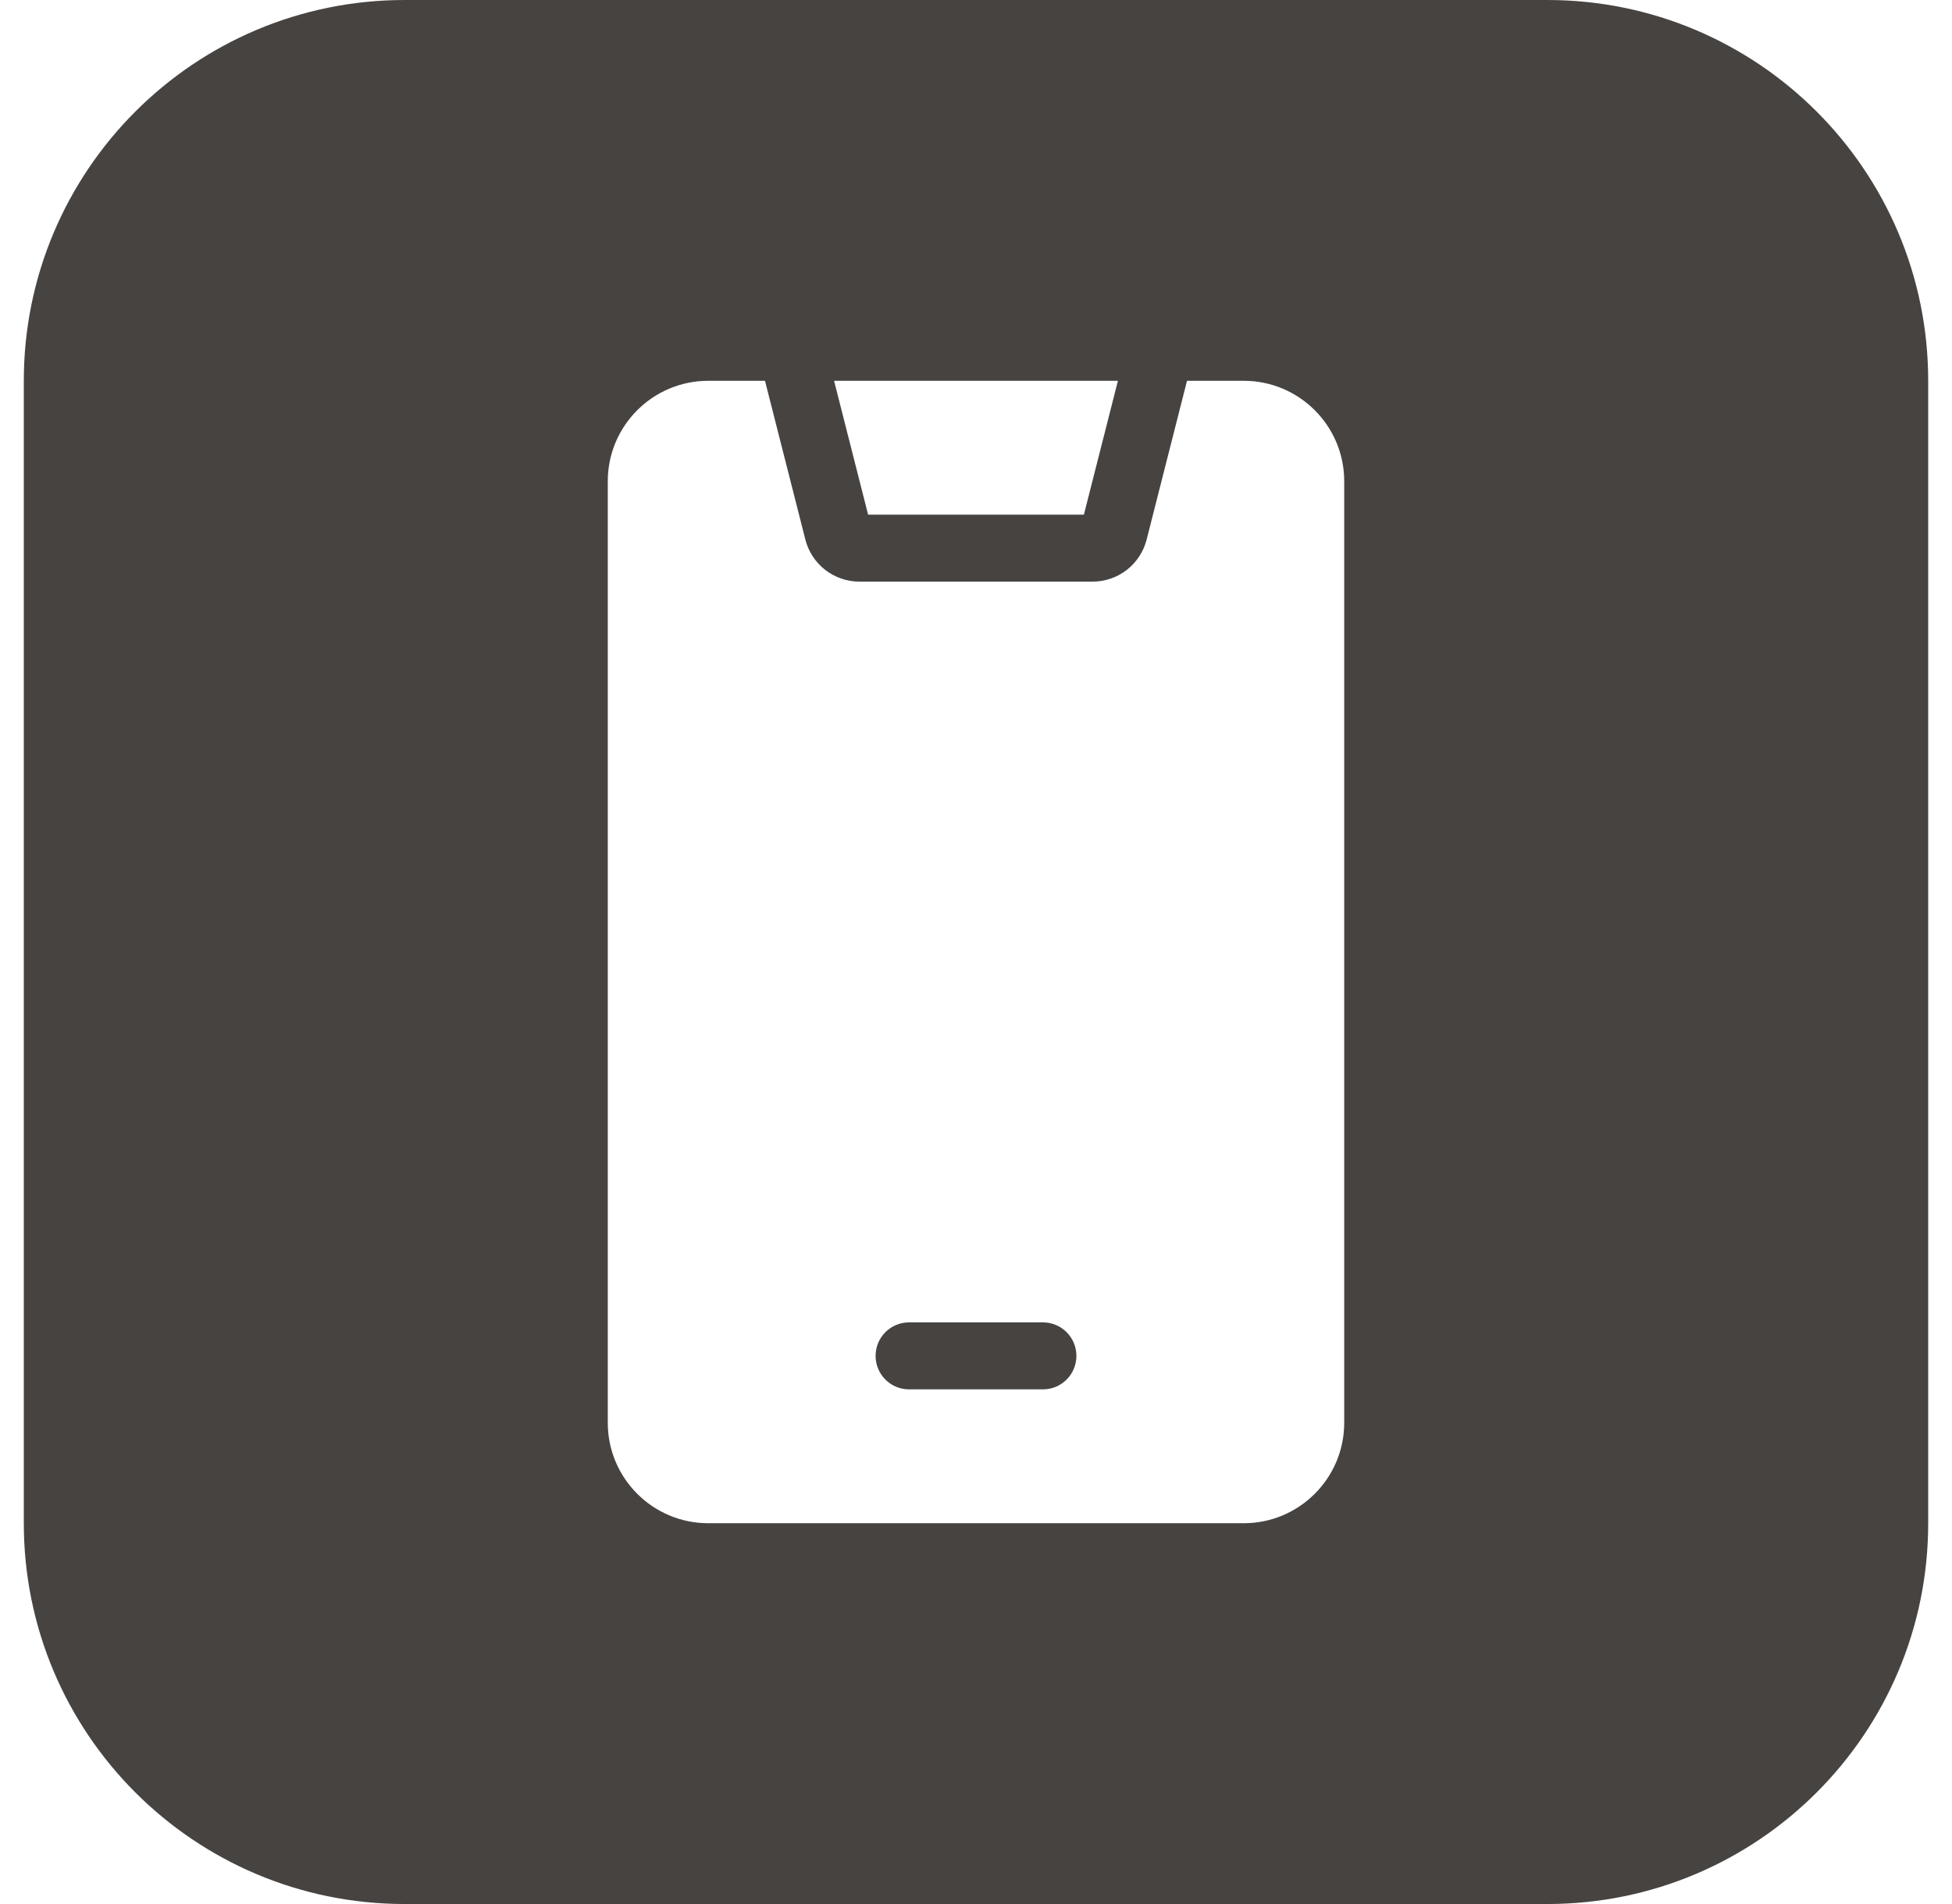 <svg width="41" height="40" viewBox="0 0 41 40" fill="none" xmlns="http://www.w3.org/2000/svg">
<path fill-rule="evenodd" clip-rule="evenodd" d="M0.5 8C0.5 3.582 4.082 0 8.5 0H32.5C36.918 0 40.5 3.582 40.5 8V32C40.5 36.418 36.918 40 32.5 40H8.5C4.082 40 0.5 36.418 0.5 32V8ZM22.766 10.812L23.481 8H17.519L18.234 10.812H22.766ZM24.932 8H26.125C27.288 8 28.234 8.946 28.234 10.109V29.891C28.234 31.054 27.288 32 26.125 32H14.875C13.712 32 12.766 31.054 12.766 29.891V10.109C12.766 8.946 13.712 8 14.875 8H16.068L16.916 11.336C16.98 11.588 17.127 11.812 17.332 11.972C17.538 12.132 17.791 12.219 18.052 12.219H22.948C23.209 12.219 23.462 12.132 23.668 11.972C23.873 11.812 24.02 11.588 24.084 11.336L24.932 8ZM19.094 29.188H21.906C22.295 29.188 22.609 28.873 22.609 28.484C22.609 28.096 22.295 27.781 21.906 27.781H19.094C18.705 27.781 18.391 28.096 18.391 28.484C18.391 28.873 18.705 29.188 19.094 29.188Z" fill="#1A1412" fill-opacity="0.8"/>
</svg>
